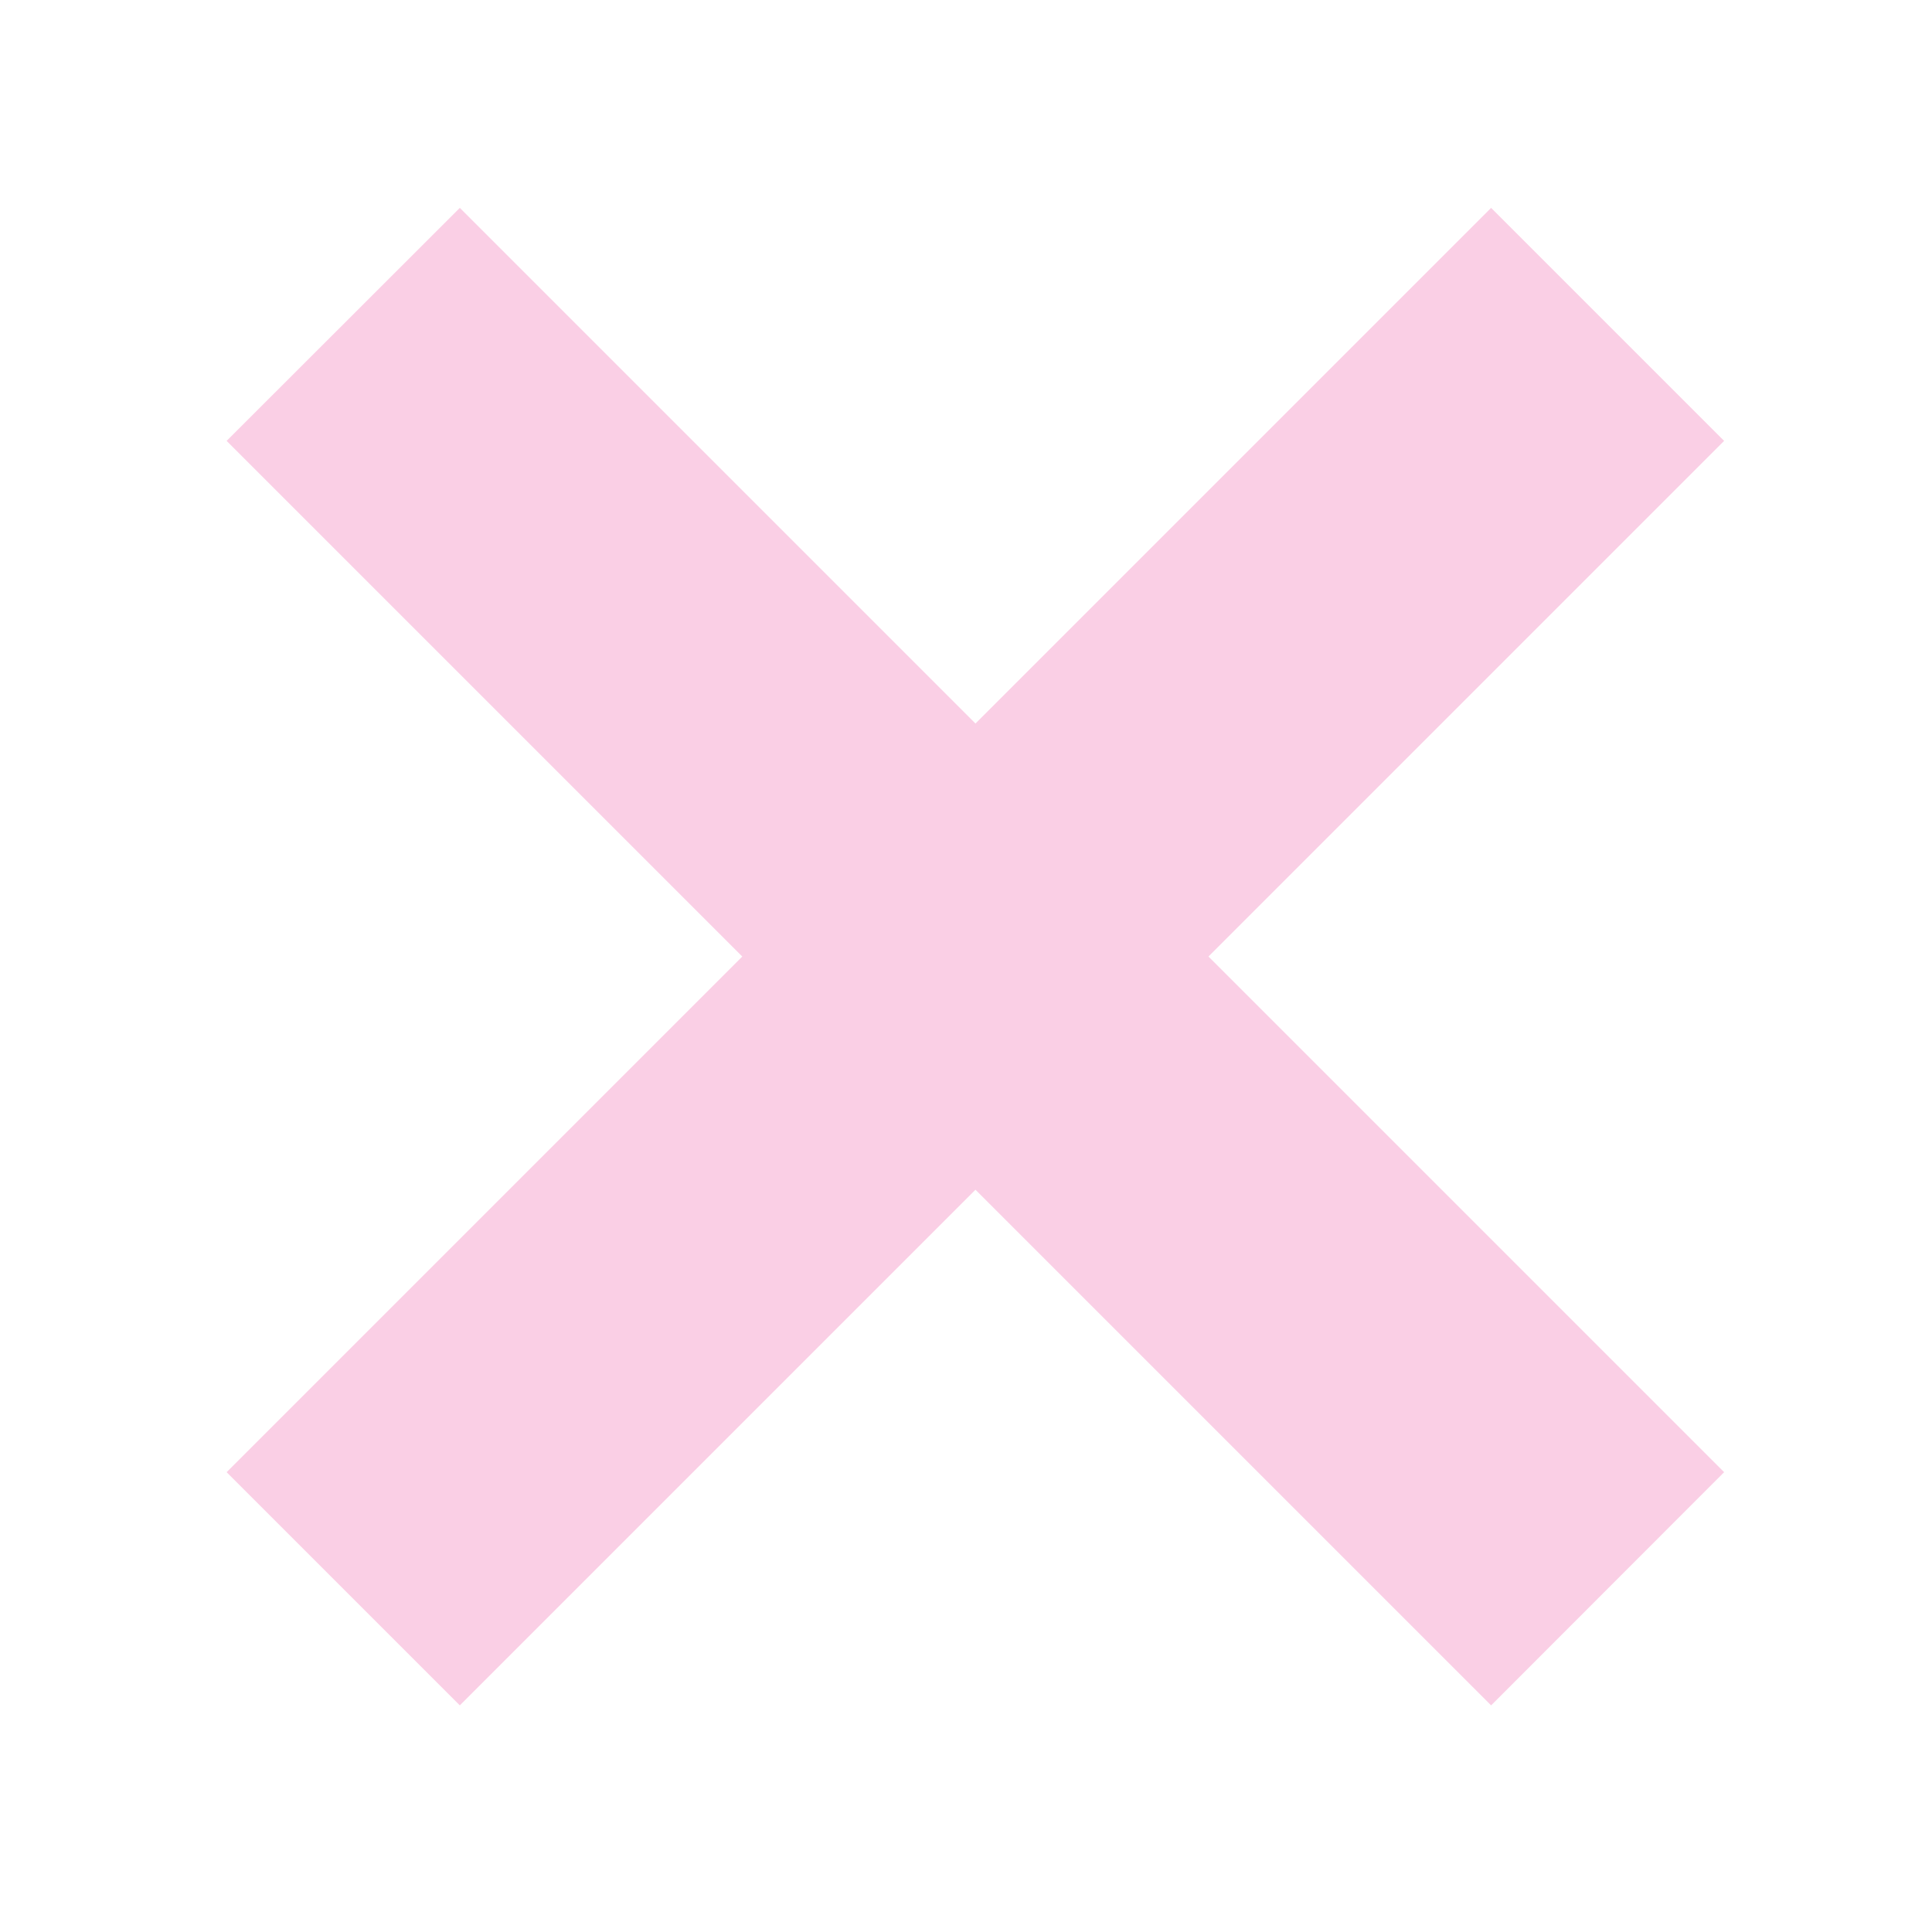 <svg xmlns="http://www.w3.org/2000/svg" data-name="レイヤー 2" viewBox="0 0 100 100"><g data-name="レイヤー 1"><path d="M0 0h100v100H0z" style="fill:none"/><path d="M89.24 22.82 77.18 10.76 50.49 37.45 23.8 10.76 11.73 22.82l26.69 26.69L11.73 76.2 23.8 88.27l26.69-26.69 26.69 26.69L89.24 76.2 62.55 49.51z" style="fill:#facfe5"/></g></svg>